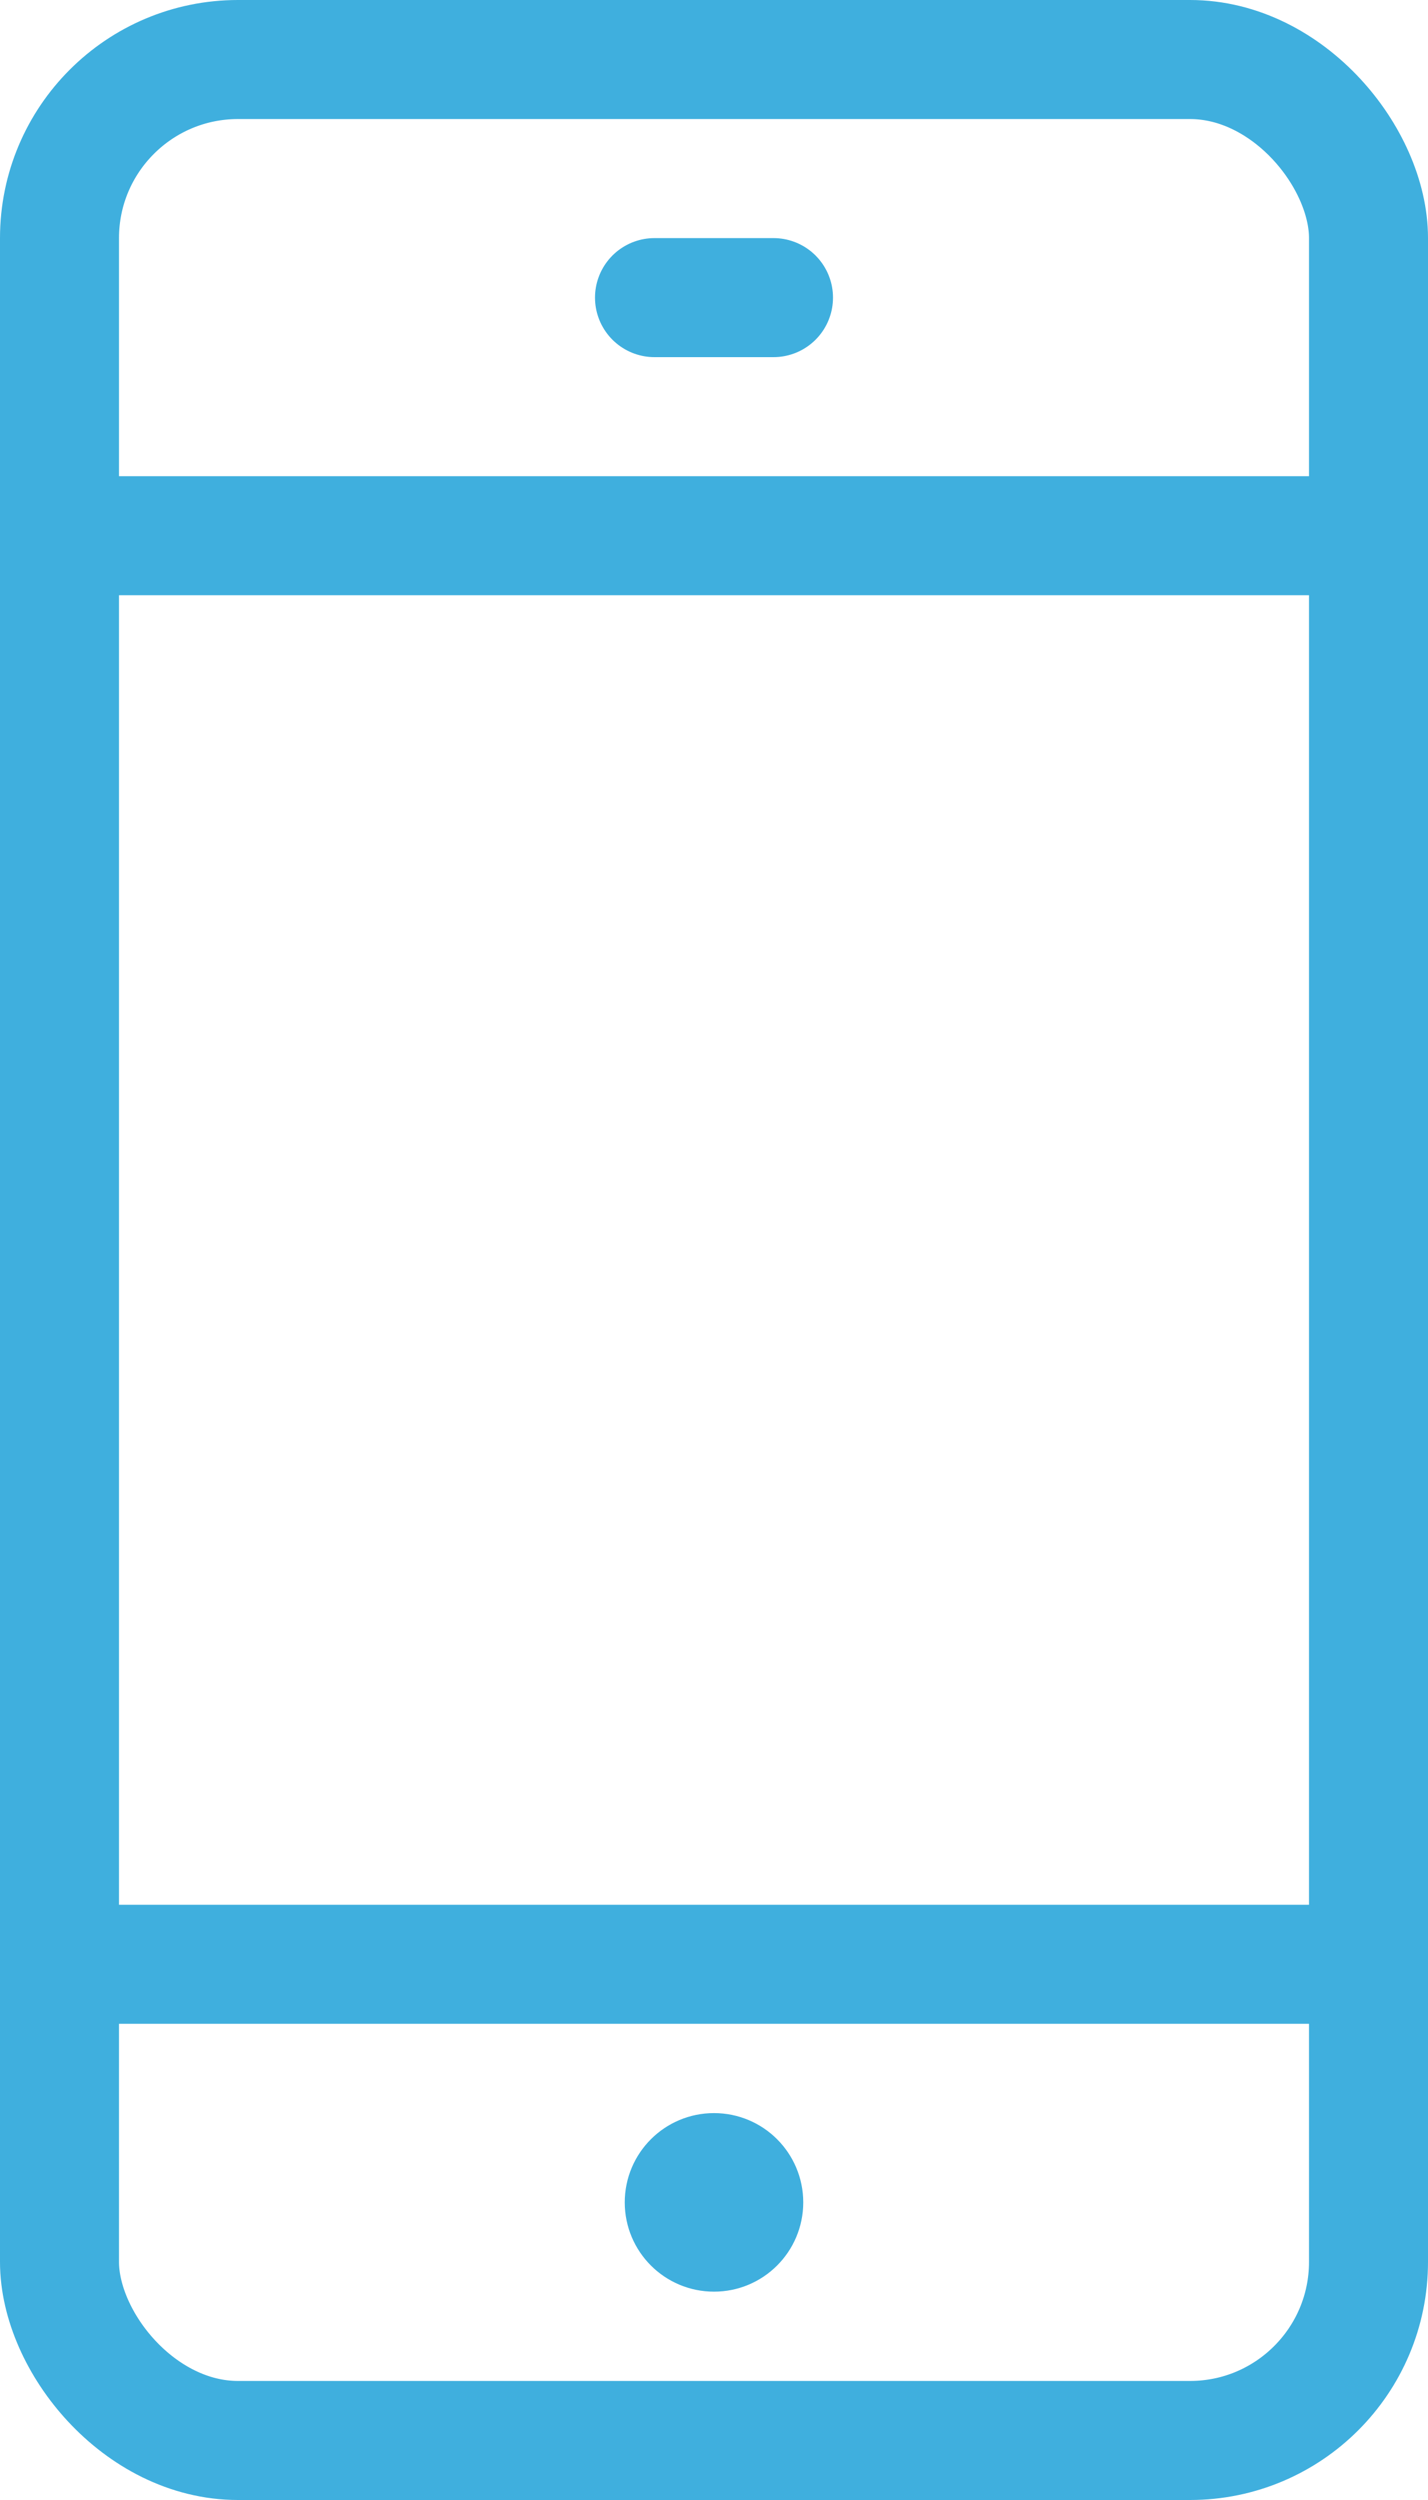<svg xmlns="http://www.w3.org/2000/svg" width="24" height="42" viewBox="0 0 24 42">
  <g id="_955_sm_h" data-name="955_sm_h" transform="translate(-12 -3)">
    <line id="Line_328" data-name="Line 328" x2="22" transform="translate(13 36)" fill="none" stroke="#3fafde" stroke-linecap="round" stroke-linejoin="round" stroke-width="2"/>
    <line id="Line_329" data-name="Line 329" x2="22" transform="translate(13 12)" fill="none" stroke="#3fafde" stroke-linecap="round" stroke-linejoin="round" stroke-width="2"/>
    <line id="Line_330" data-name="Line 330" x2="2" transform="translate(23 8)" fill="none" stroke="#3fafde" stroke-linecap="round" stroke-linejoin="round" stroke-width="2"/>
    <rect id="Rectangle_350" data-name="Rectangle 350" width="22" height="40" rx="3" transform="translate(13 4)" fill="none" stroke="#3fafde" stroke-linecap="round" stroke-linejoin="round" stroke-width="2"/>
    <circle id="Ellipse_1" data-name="Ellipse 1" cx="1" cy="1" r="1" transform="translate(23 39)" fill="#3fafde" stroke="#3fafde" stroke-width="1"/>
  </g>
</svg>
